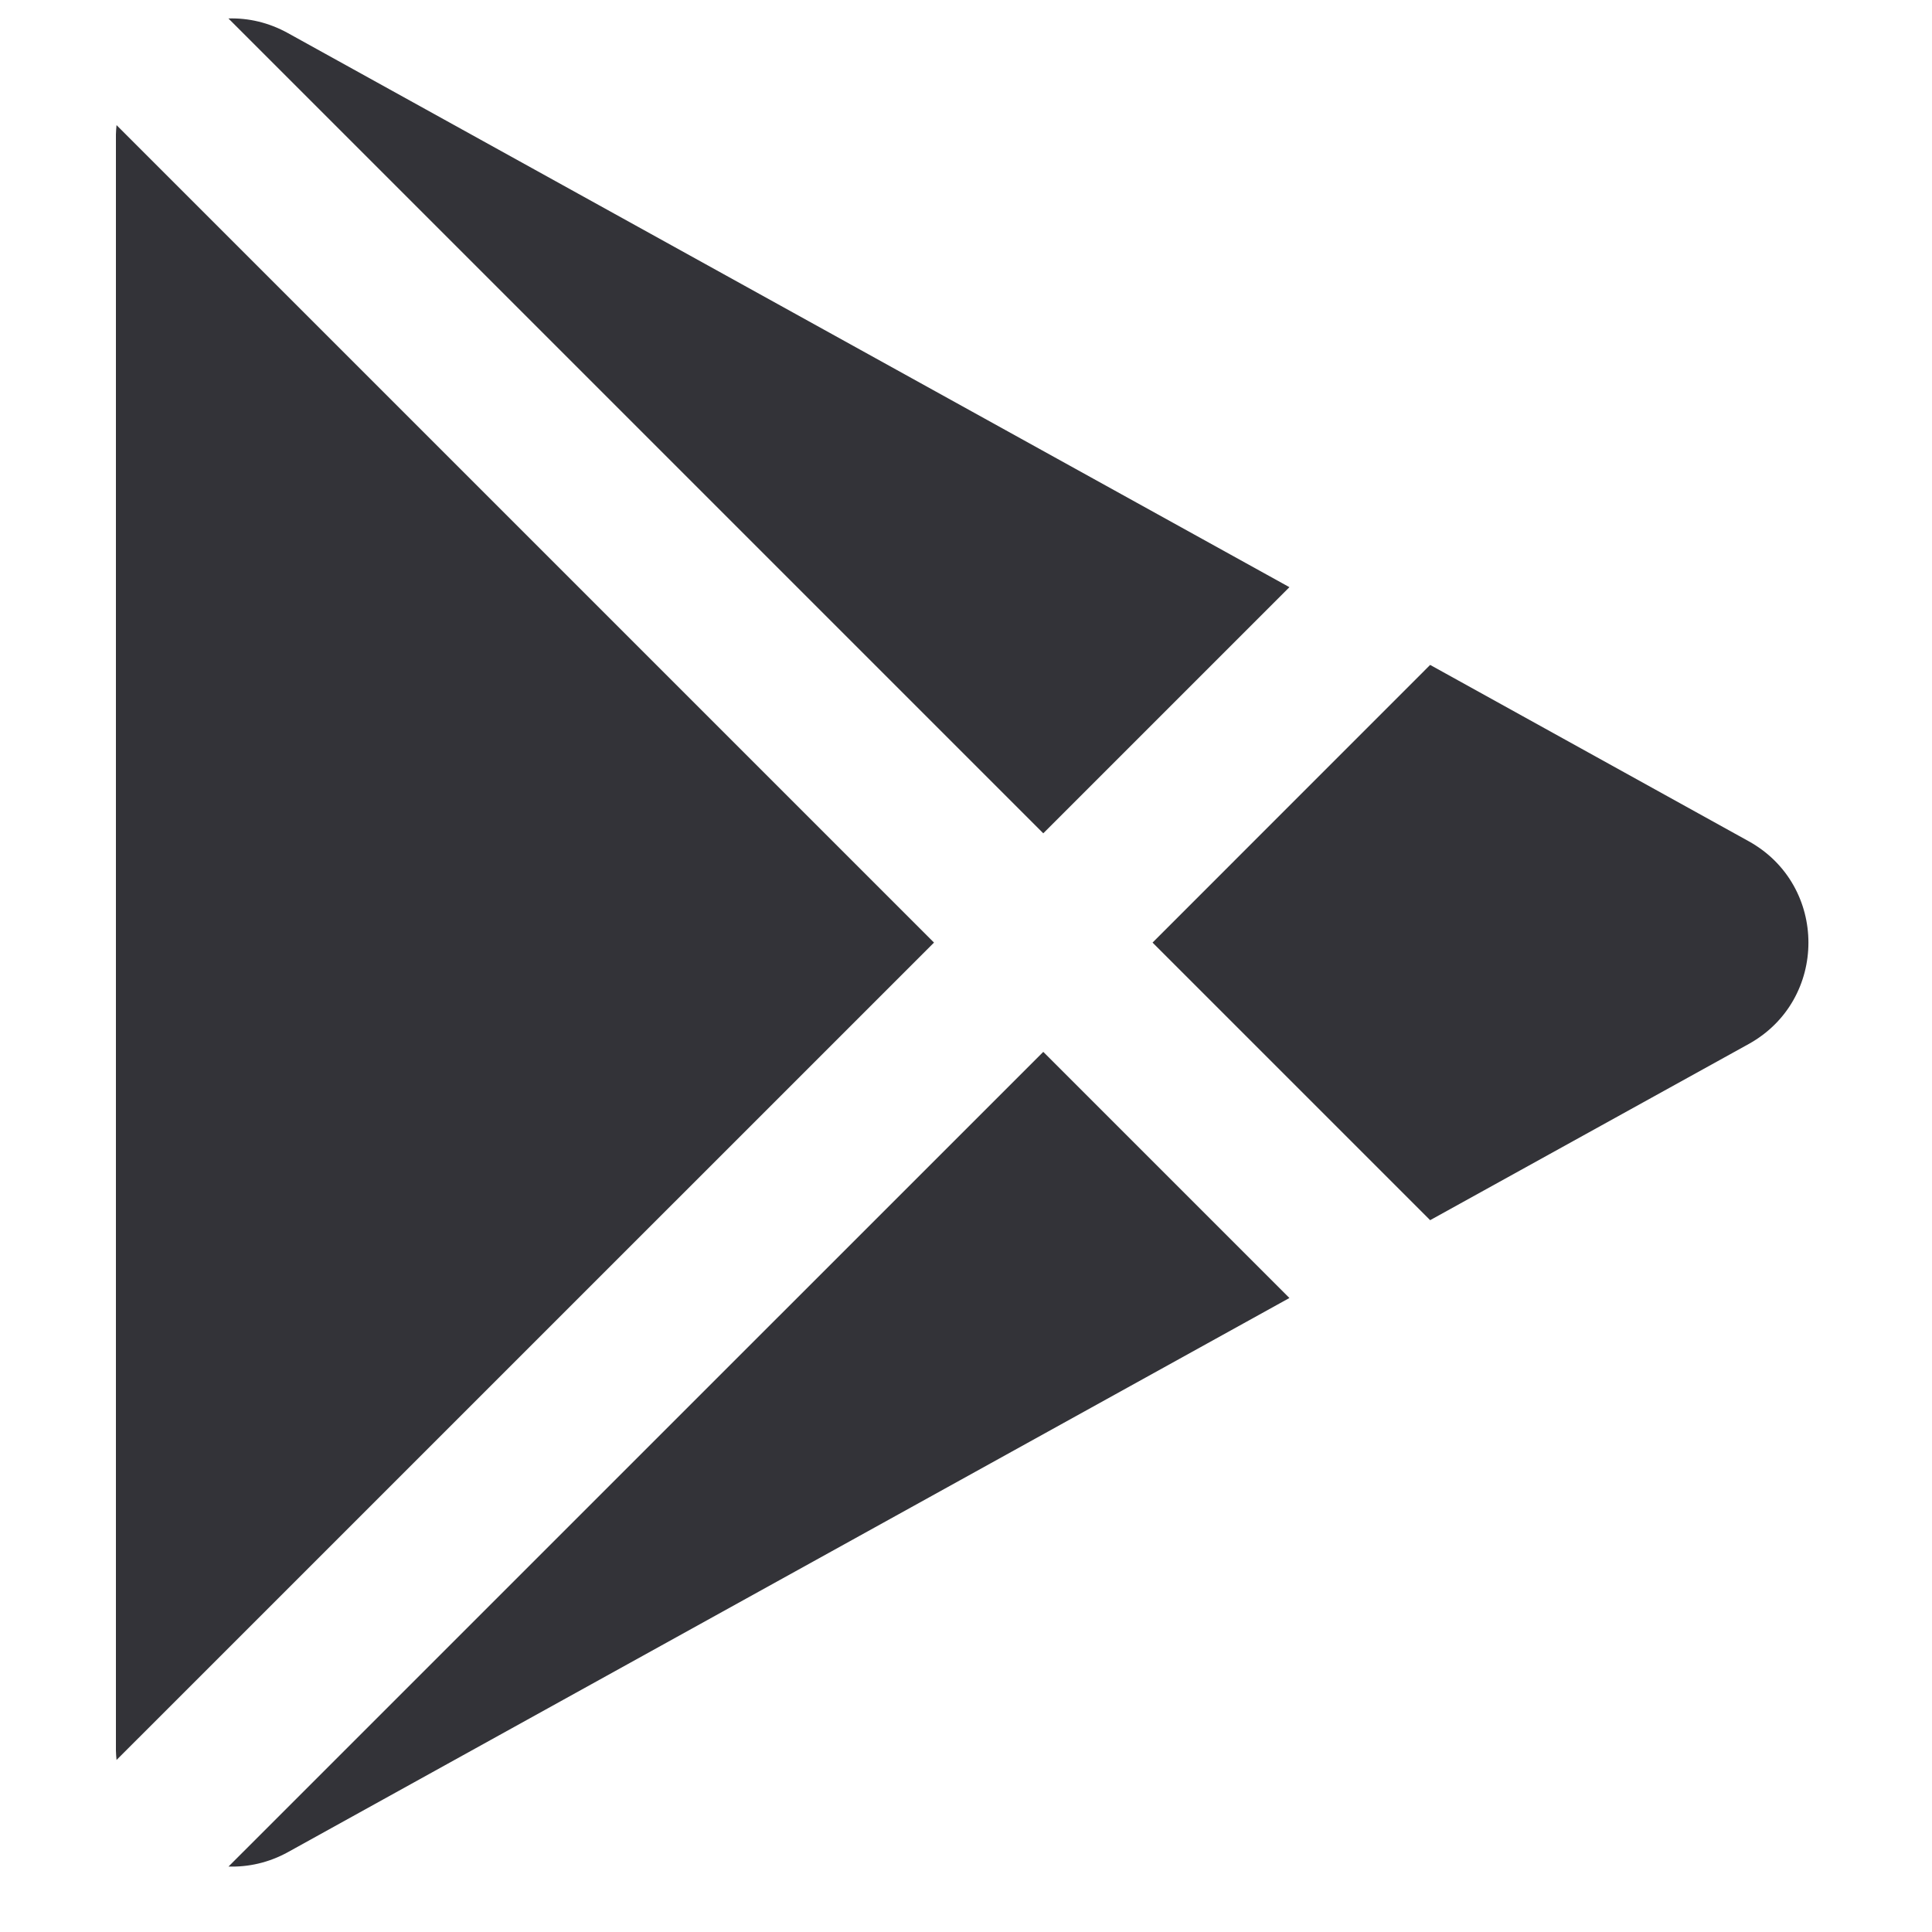 <svg width="25" height="25" viewBox="0 0 25 25" fill="none" xmlns="http://www.w3.org/2000/svg">
<path d="M16.685 16.796L3.727 23.966C3.477 24.104 3.212 24.161 2.957 24.153L13.5 13.611L16.685 16.796ZM12.086 12.197L1.508 22.774C1.505 22.734 1.5 22.694 1.5 22.652V1.741C1.5 1.7 1.505 1.659 1.508 1.619L12.086 12.197ZM22.627 10.885C23.659 11.456 23.659 12.939 22.627 13.51L18.506 15.789L14.914 12.197L18.506 8.604L22.627 10.885ZM2.956 0.239C3.212 0.231 3.476 0.29 3.727 0.429L16.685 7.598L13.5 10.783L2.956 0.239Z" fill="#333338"/>
</svg>
